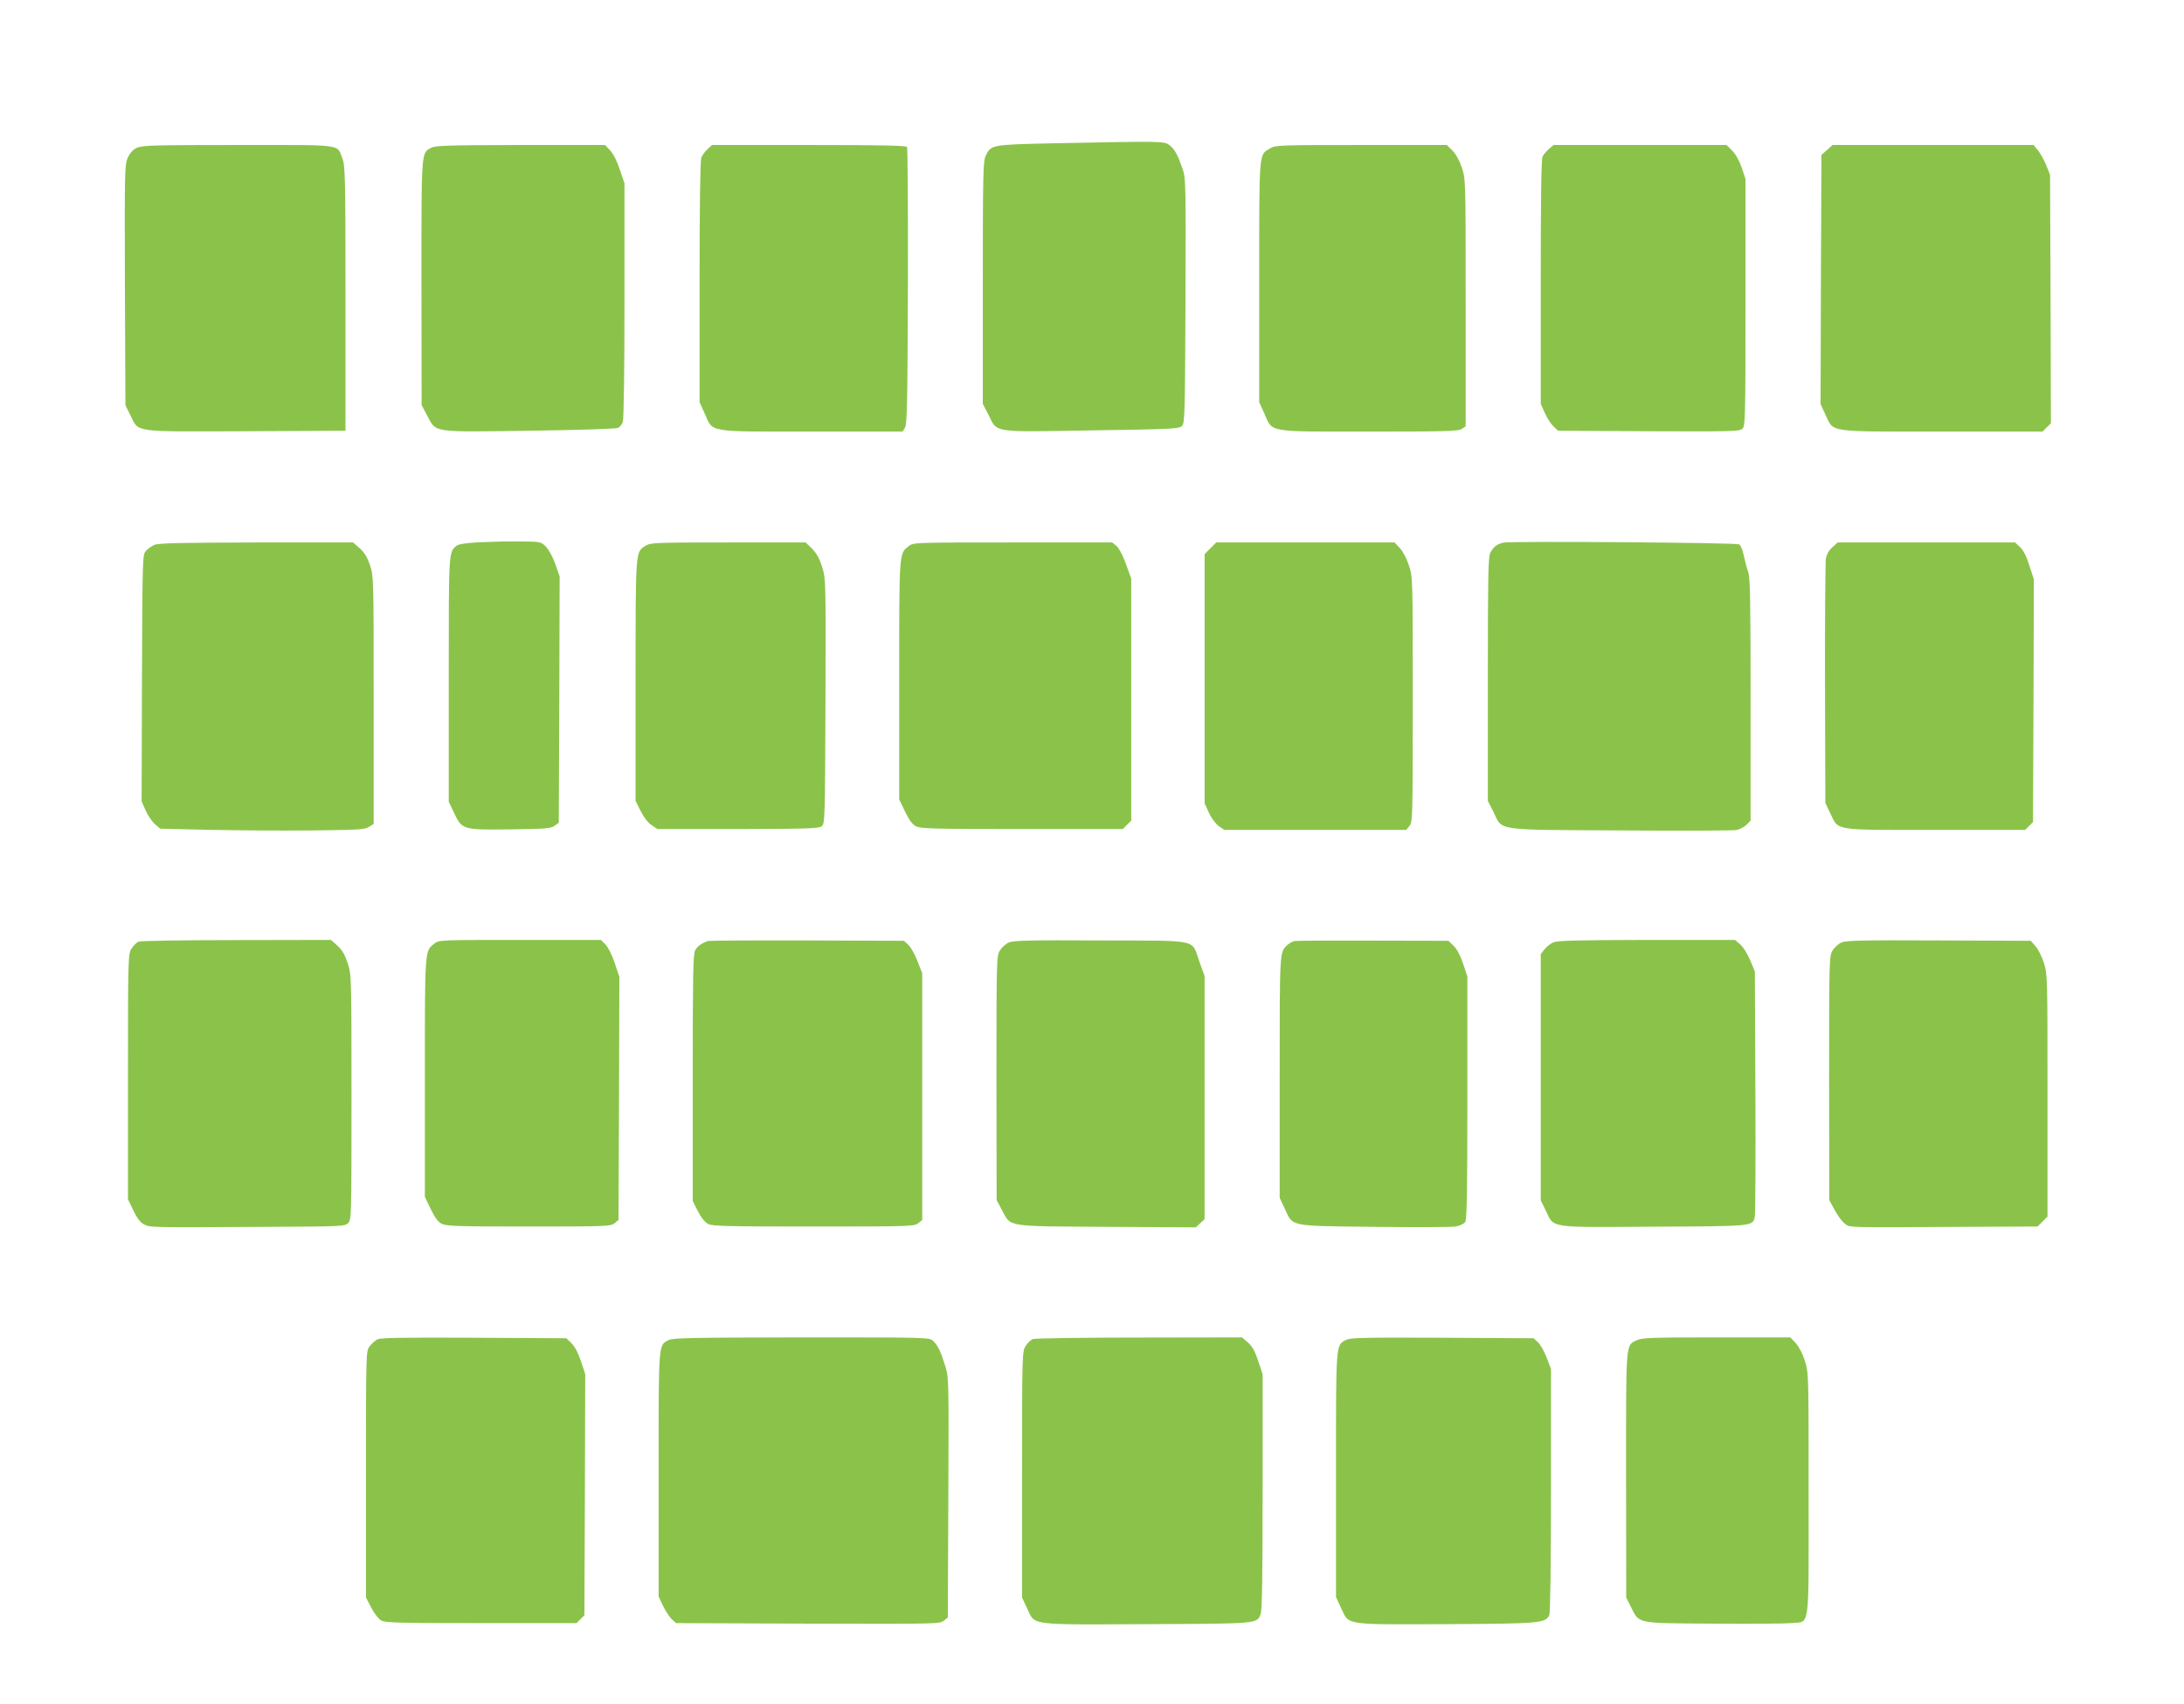 <?xml version="1.0" standalone="no"?>
<!DOCTYPE svg PUBLIC "-//W3C//DTD SVG 20010904//EN"
 "http://www.w3.org/TR/2001/REC-SVG-20010904/DTD/svg10.dtd">
<svg version="1.0" xmlns="http://www.w3.org/2000/svg"
 width="1280pt" height="999pt" viewBox="0 0 1280 999"
 preserveAspectRatio="xMidYMid meet">
<g transform="translate(0,999) scale(0.1,-0.1)"
fill="#8bc34a" stroke="none">
<path d="M6175 9150 c-366 -8 -367 -8 -399 -75 -14 -29 -16 -115 -16 -742 l0
-710 33 -64 c54 -108 13 -102 606 -92 470 7 512 9 528 26 17 17 18 62 21 734
2 702 2 718 -18 776 -29 82 -45 112 -76 136 -30 24 -40 24 -679 11z"/>
<path d="M801 9123 c-23 -11 -40 -31 -53 -59 -17 -41 -18 -76 -16 -746 l3
-703 29 -59 c52 -103 3 -96 676 -94 l585 3 0 775 c0 716 -2 778 -18 820 -35
87 21 80 -611 80 -504 0 -564 -2 -595 -17z"/>
<path d="M2528 9124 c-60 -32 -58 -6 -58 -791 l1 -718 32 -60 c55 -103 21 -98
602 -90 290 4 507 11 518 17 10 5 22 20 27 34 6 15 10 301 10 712 l0 687 -27
80 c-16 49 -38 93 -57 113 l-30 32 -495 0 c-419 -1 -500 -3 -523 -16z"/>
<path d="M4146 9115 c-14 -13 -31 -36 -36 -50 -6 -17 -10 -290 -10 -730 l0
-703 30 -66 c50 -113 7 -106 627 -106 l533 0 14 23 c12 19 15 142 17 828 1
443 -1 810 -5 817 -5 9 -146 12 -575 12 l-568 0 -27 -25z"/>
<path d="M7443 9120 c-66 -40 -63 -6 -63 -784 l0 -704 30 -66 c50 -113 9 -106
615 -106 455 0 523 2 543 16 l22 15 0 724 c0 719 0 725 -22 791 -14 43 -34 79
-55 101 l-34 33 -502 0 c-480 0 -503 -1 -534 -20z"/>
<path d="M9078 9117 c-14 -12 -31 -32 -37 -44 -8 -15 -11 -239 -11 -736 l0
-715 24 -53 c13 -30 36 -65 51 -79 l27 -25 530 -3 c486 -2 532 -1 549 14 18
16 19 48 19 741 l0 724 -22 66 c-14 41 -36 80 -56 100 l-33 33 -507 0 -507 0
-27 -23z"/>
<path d="M10708 9111 l-33 -29 -3 -731 -2 -730 30 -65 c49 -102 3 -96 684 -96
l587 0 25 25 24 24 -2 728 -3 728 -23 58 c-13 31 -35 71 -49 87 l-25 30 -589
0 -589 0 -32 -29z"/>
<path d="M2804 6811 c-74 -4 -117 -11 -128 -20 -47 -39 -46 -27 -46 -785 l0
-716 30 -63 c48 -102 50 -102 330 -99 208 3 238 5 260 21 l25 18 3 722 2 722
-26 74 c-16 44 -38 84 -56 102 -29 28 -31 28 -156 29 -70 1 -177 -2 -238 -5z"/>
<path d="M8812 6809 c-38 -8 -59 -24 -78 -60 -12 -24 -14 -141 -14 -741 l0
-713 33 -65 c55 -112 -2 -104 744 -108 353 -3 659 -1 679 2 20 4 47 18 60 31
l24 24 0 710 c0 582 -3 717 -14 748 -8 21 -19 64 -26 96 -7 34 -18 61 -28 66
-20 10 -1333 20 -1380 10z"/>
<path d="M905 6796 c-16 -7 -39 -23 -50 -36 -20 -22 -20 -38 -23 -744 l-2
-723 24 -55 c13 -30 38 -66 55 -80 l30 -26 303 -7 c167 -3 436 -5 598 -3 263
3 299 5 323 21 l27 17 0 725 c0 714 0 726 -21 790 -16 48 -32 75 -60 100 l-39
35 -568 0 c-448 -1 -573 -4 -597 -14z"/>
<path d="M3784 6791 c-60 -37 -59 -18 -59 -791 l0 -705 30 -60 c19 -37 43 -69
64 -82 l34 -23 471 0 c404 1 474 3 491 16 20 15 20 28 23 731 2 711 2 718 -19
788 -16 50 -32 80 -59 108 l-38 37 -453 0 c-427 0 -456 -1 -485 -19z"/>
<path d="M5325 6788 c-56 -44 -55 -28 -55 -785 l0 -699 34 -71 c25 -51 43 -76
65 -87 26 -14 105 -16 621 -16 l591 0 24 25 25 24 0 709 0 710 -30 83 c-18 51
-40 93 -55 107 l-26 22 -583 0 c-583 0 -583 0 -611 -22z"/>
<path d="M7094 6776 l-34 -34 0 -731 0 -730 25 -55 c14 -32 39 -64 57 -78 l33
-23 533 0 534 0 19 24 c18 22 19 49 19 739 0 715 0 716 -22 786 -14 42 -35 83
-54 103 l-31 33 -523 0 -522 0 -34 -34z"/>
<path d="M10739 6782 c-20 -18 -33 -41 -38 -67 -3 -22 -6 -353 -5 -736 l2
-696 28 -59 c53 -106 6 -99 614 -99 l529 0 23 23 23 23 3 711 2 712 -26 80
c-17 54 -35 90 -55 109 l-29 27 -520 0 -520 0 -31 -28z"/>
<path d="M813 4470 c-13 -5 -32 -24 -43 -42 -19 -32 -20 -50 -20 -750 l0 -718
31 -65 c22 -46 40 -70 62 -82 37 -19 28 -19 719 -15 443 2 459 3 478 22 20 20
20 33 20 737 0 713 0 717 -22 786 -17 51 -32 77 -60 103 l-38 34 -553 -1
c-303 0 -562 -4 -574 -9z"/>
<path d="M2545 4458 c-56 -44 -55 -28 -55 -785 l0 -699 34 -71 c25 -51 43 -76
65 -87 26 -14 95 -16 509 -16 457 0 481 1 503 19 l24 19 3 713 2 712 -27 81
c-16 47 -38 92 -54 109 l-27 27 -475 0 c-471 0 -474 0 -502 -22z"/>
<path d="M4150 4474 c-40 -14 -63 -31 -76 -56 -12 -22 -14 -146 -14 -748 l0
-721 30 -59 c19 -38 41 -65 60 -75 25 -13 110 -15 618 -15 566 0 591 1 613 19
l24 19 0 724 0 723 -28 71 c-15 39 -39 82 -53 95 l-26 24 -566 2 c-312 1 -574
-1 -582 -3z"/>
<path d="M5913 4465 c-18 -7 -42 -29 -53 -47 -19 -32 -20 -48 -20 -748 l1
-715 32 -60 c53 -99 15 -93 614 -97 l521 -3 26 24 26 24 0 713 0 712 -30 83
c-49 137 11 124 -578 126 -419 2 -513 0 -539 -12z"/>
<path d="M7585 4473 c-11 -3 -28 -12 -39 -22 -47 -42 -46 -26 -46 -776 l0
-707 30 -64 c49 -106 20 -100 524 -106 239 -3 454 -2 477 2 24 4 49 16 56 26
10 14 13 159 13 728 l0 711 -25 76 c-17 49 -36 86 -56 105 l-30 29 -442 1
c-243 1 -451 0 -462 -3z"/>
<path d="M9104 4466 c-17 -8 -40 -26 -52 -41 l-22 -28 0 -722 0 -721 30 -62
c50 -103 9 -97 635 -93 593 3 579 1 590 63 3 18 5 348 3 733 l-3 700 -28 67
c-16 38 -42 79 -59 93 l-30 25 -516 0 c-410 -1 -523 -4 -548 -14z"/>
<path d="M10793 4465 c-18 -7 -42 -29 -53 -47 -19 -32 -20 -48 -20 -748 l1
-715 32 -59 c18 -33 44 -69 60 -80 32 -23 -5 -22 685 -18 l444 2 29 29 29 29
0 710 c0 696 0 710 -21 777 -12 37 -34 82 -50 99 l-27 31 -539 2 c-446 2 -544
0 -570 -12z"/>
<path d="M2211 2138 c-13 -7 -34 -26 -45 -41 -21 -28 -21 -33 -21 -750 l0
-722 31 -60 c19 -36 43 -66 59 -75 24 -13 112 -15 586 -15 l558 0 23 23 23 23
3 706 2 707 -25 76 c-17 50 -36 87 -56 106 l-30 29 -542 3 c-428 2 -547 0
-566 -10z"/>
<path d="M3918 2134 c-60 -32 -58 -7 -58 -788 l0 -715 26 -55 c14 -29 37 -64
50 -77 l26 -24 772 -3 c751 -2 774 -2 797 17 l24 19 3 704 c3 700 3 703 -19
773 -27 87 -43 119 -71 145 -21 20 -32 20 -772 20 -645 -1 -755 -3 -778 -16z"/>
<path d="M6053 2140 c-13 -5 -32 -24 -43 -42 -19 -32 -20 -50 -20 -753 l0
-720 29 -62 c49 -103 0 -97 700 -94 663 3 649 1 670 62 8 22 11 242 11 718 l0
686 -26 77 c-19 57 -34 85 -60 108 l-35 30 -602 -1 c-333 0 -612 -4 -624 -9z"/>
<path d="M7888 2135 c-60 -34 -58 -8 -58 -790 l0 -717 29 -63 c49 -104 10 -98
615 -96 552 3 581 5 606 52 6 11 10 289 10 731 l0 713 -25 66 c-14 36 -37 77
-51 90 l-26 24 -536 3 c-468 2 -540 0 -564 -13z"/>
<path d="M9592 2133 c-65 -32 -62 1 -62 -790 l1 -718 27 -54 c51 -101 25 -96
480 -99 218 -2 426 0 460 3 112 12 102 -63 102 756 0 710 0 711 -22 782 -14
43 -35 83 -54 104 l-31 33 -434 0 c-380 0 -438 -2 -467 -17z"/>
</g>
</svg>
